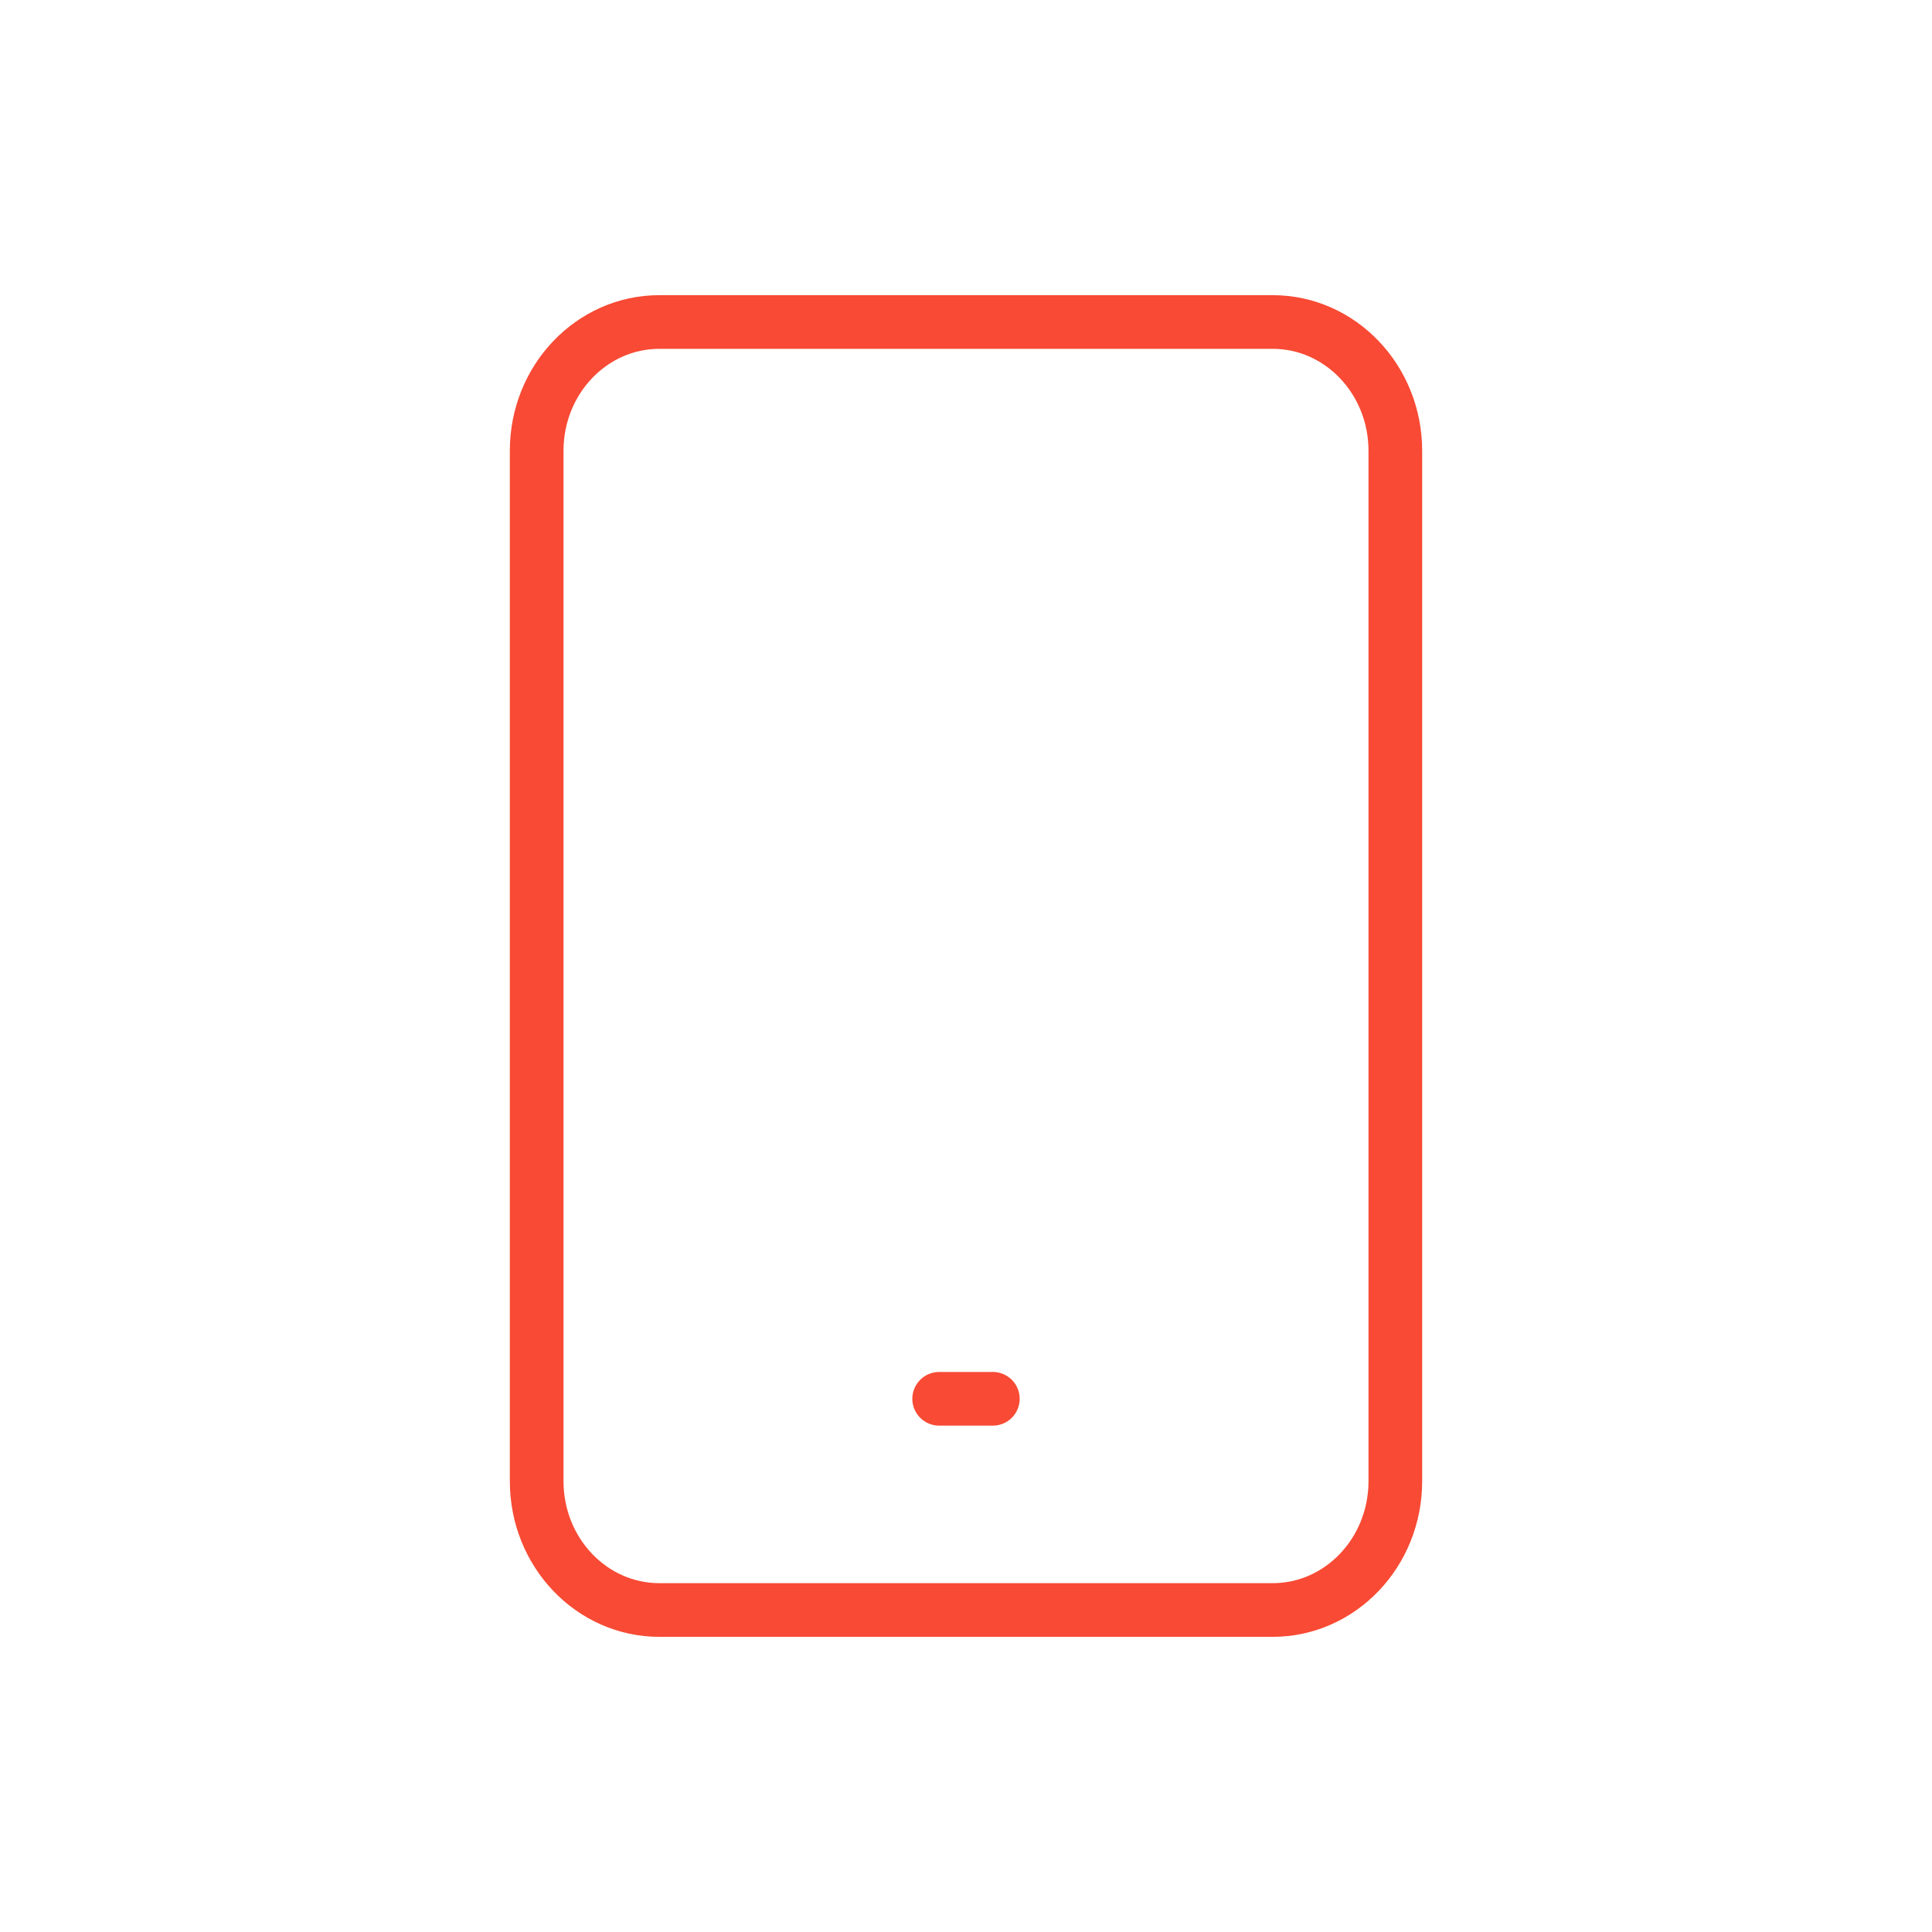 <svg width="72" height="72" viewBox="0 0 72 72" fill="none" xmlns="http://www.w3.org/2000/svg">
<path d="M47.429 12H24.571C22.047 12 20 14.149 20 16.8V55.2C20 57.851 22.047 60 24.571 60H47.429C49.953 60 52 57.851 52 55.2V16.8C52 14.149 49.953 12 47.429 12Z" stroke="#F84A34" stroke-width="2" stroke-linecap="round" stroke-linejoin="round"/>
<path d="M35 52.129H37" stroke="#F84A34" stroke-width="2" stroke-linecap="round" stroke-linejoin="round"/>
</svg>
